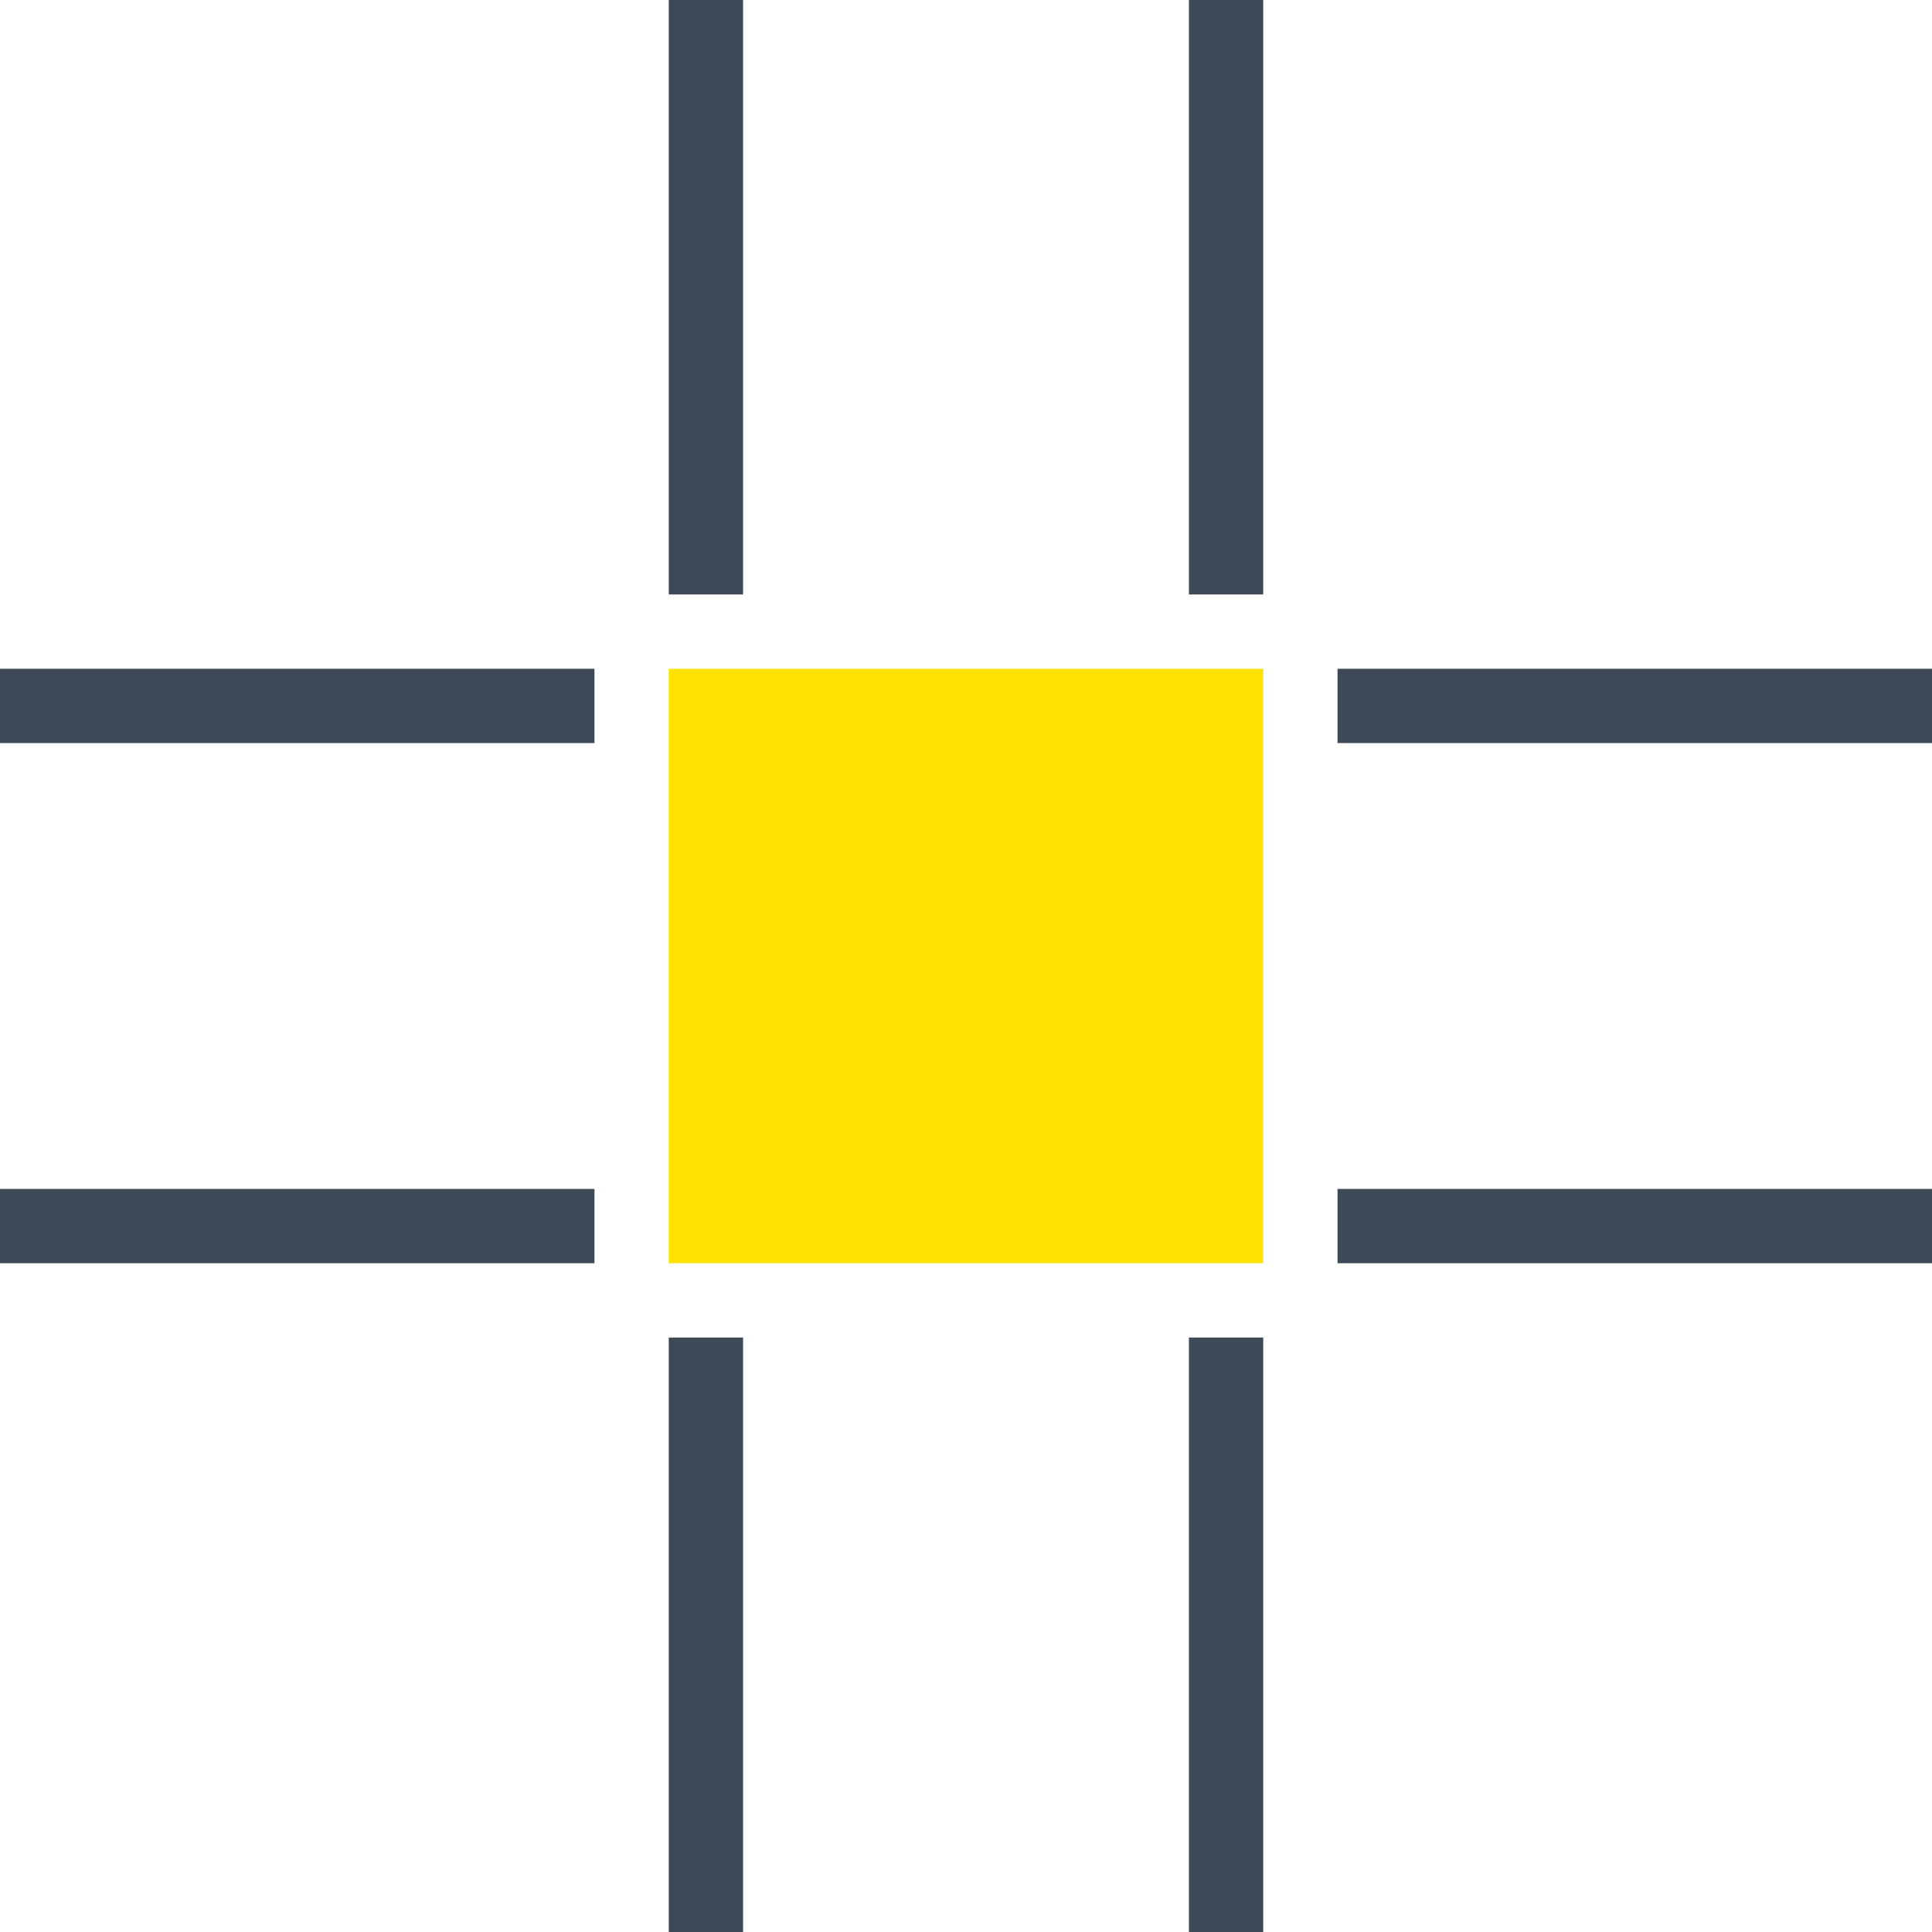 <svg xmlns="http://www.w3.org/2000/svg" width="26" height="26" fill="none"><path fill="#3D4957" d="M9 8V0h1v8zm0 18v-8h1v8zm7-18V0h1v8zm0 18v-8h1v8z"/><path fill="#FFE100" d="M9 17V9h8v8z"/><path fill="#3D4957" d="M0 9h8v1H0zm18 0h8v1h-8zM0 16h8v1H0zm18 0h8v1h-8z"/></svg>